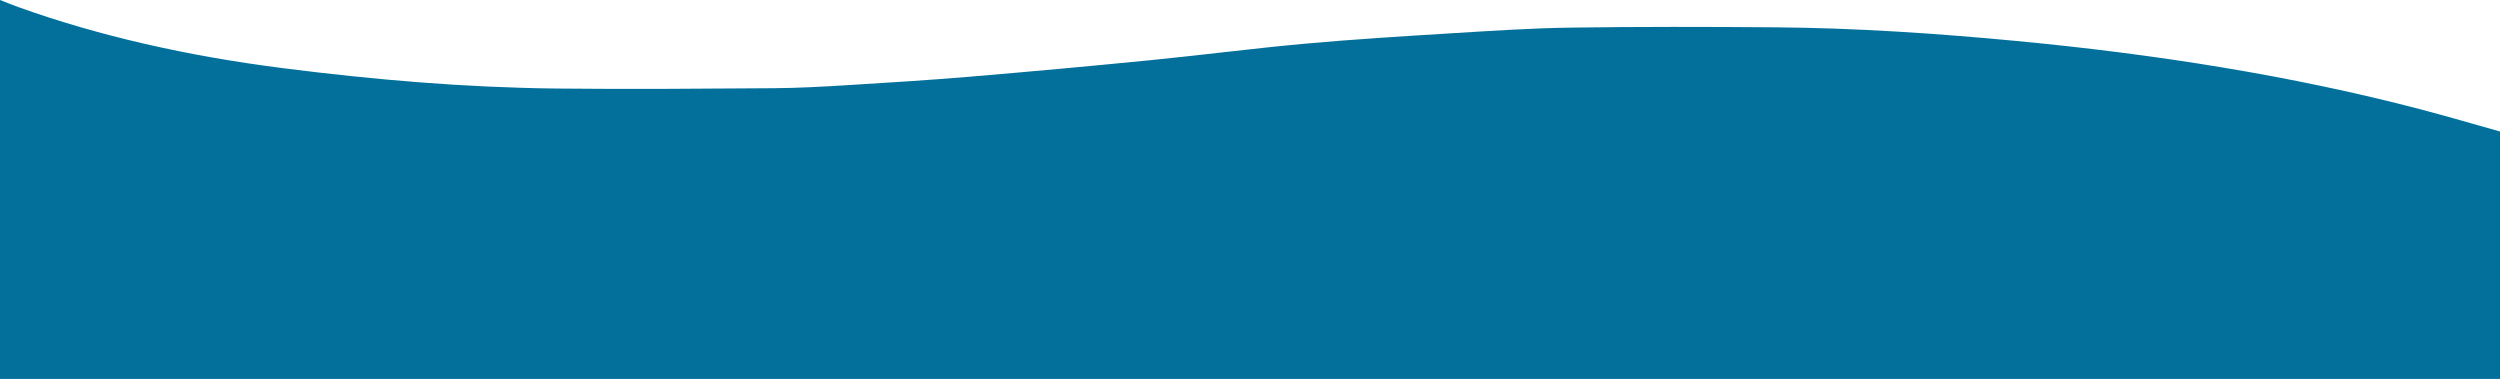 <svg xmlns="http://www.w3.org/2000/svg" viewBox="0 0 1920 291"><defs><style>.cls-1{fill:#03709c;}</style></defs><g id="Layer_2" data-name="Layer 2"><g id="Layer_1-2" data-name="Layer 1"><path class="cls-1" d="M1920,101V291H0V0C4.82,1.87,9.52,3.83,14.49,5.6,75.79,27.51,143.52,43,217.7,52.4,286.71,61.19,356.59,67.24,428,68c55.31.6,110.7.12,166-.26,18.48-.12,37-1.12,55.38-2.25,31.81-1.94,63.66-3.92,95.23-6.57q69.9-5.86,139.43-12.75c39.51-3.91,78.52-9,118.15-12.62,37.61-3.39,75.69-5.72,113.68-8.06,30.18-1.85,60.5-3.87,90.84-4.29,52.18-.73,104.44-.65,156.64-.22,62.16.51,123.67,4.66,184.5,10.41C1656.7,41.68,1761,58.34,1858.47,83.83,1879.3,89.28,1899.51,95.26,1920,101Z"/></g></g></svg>